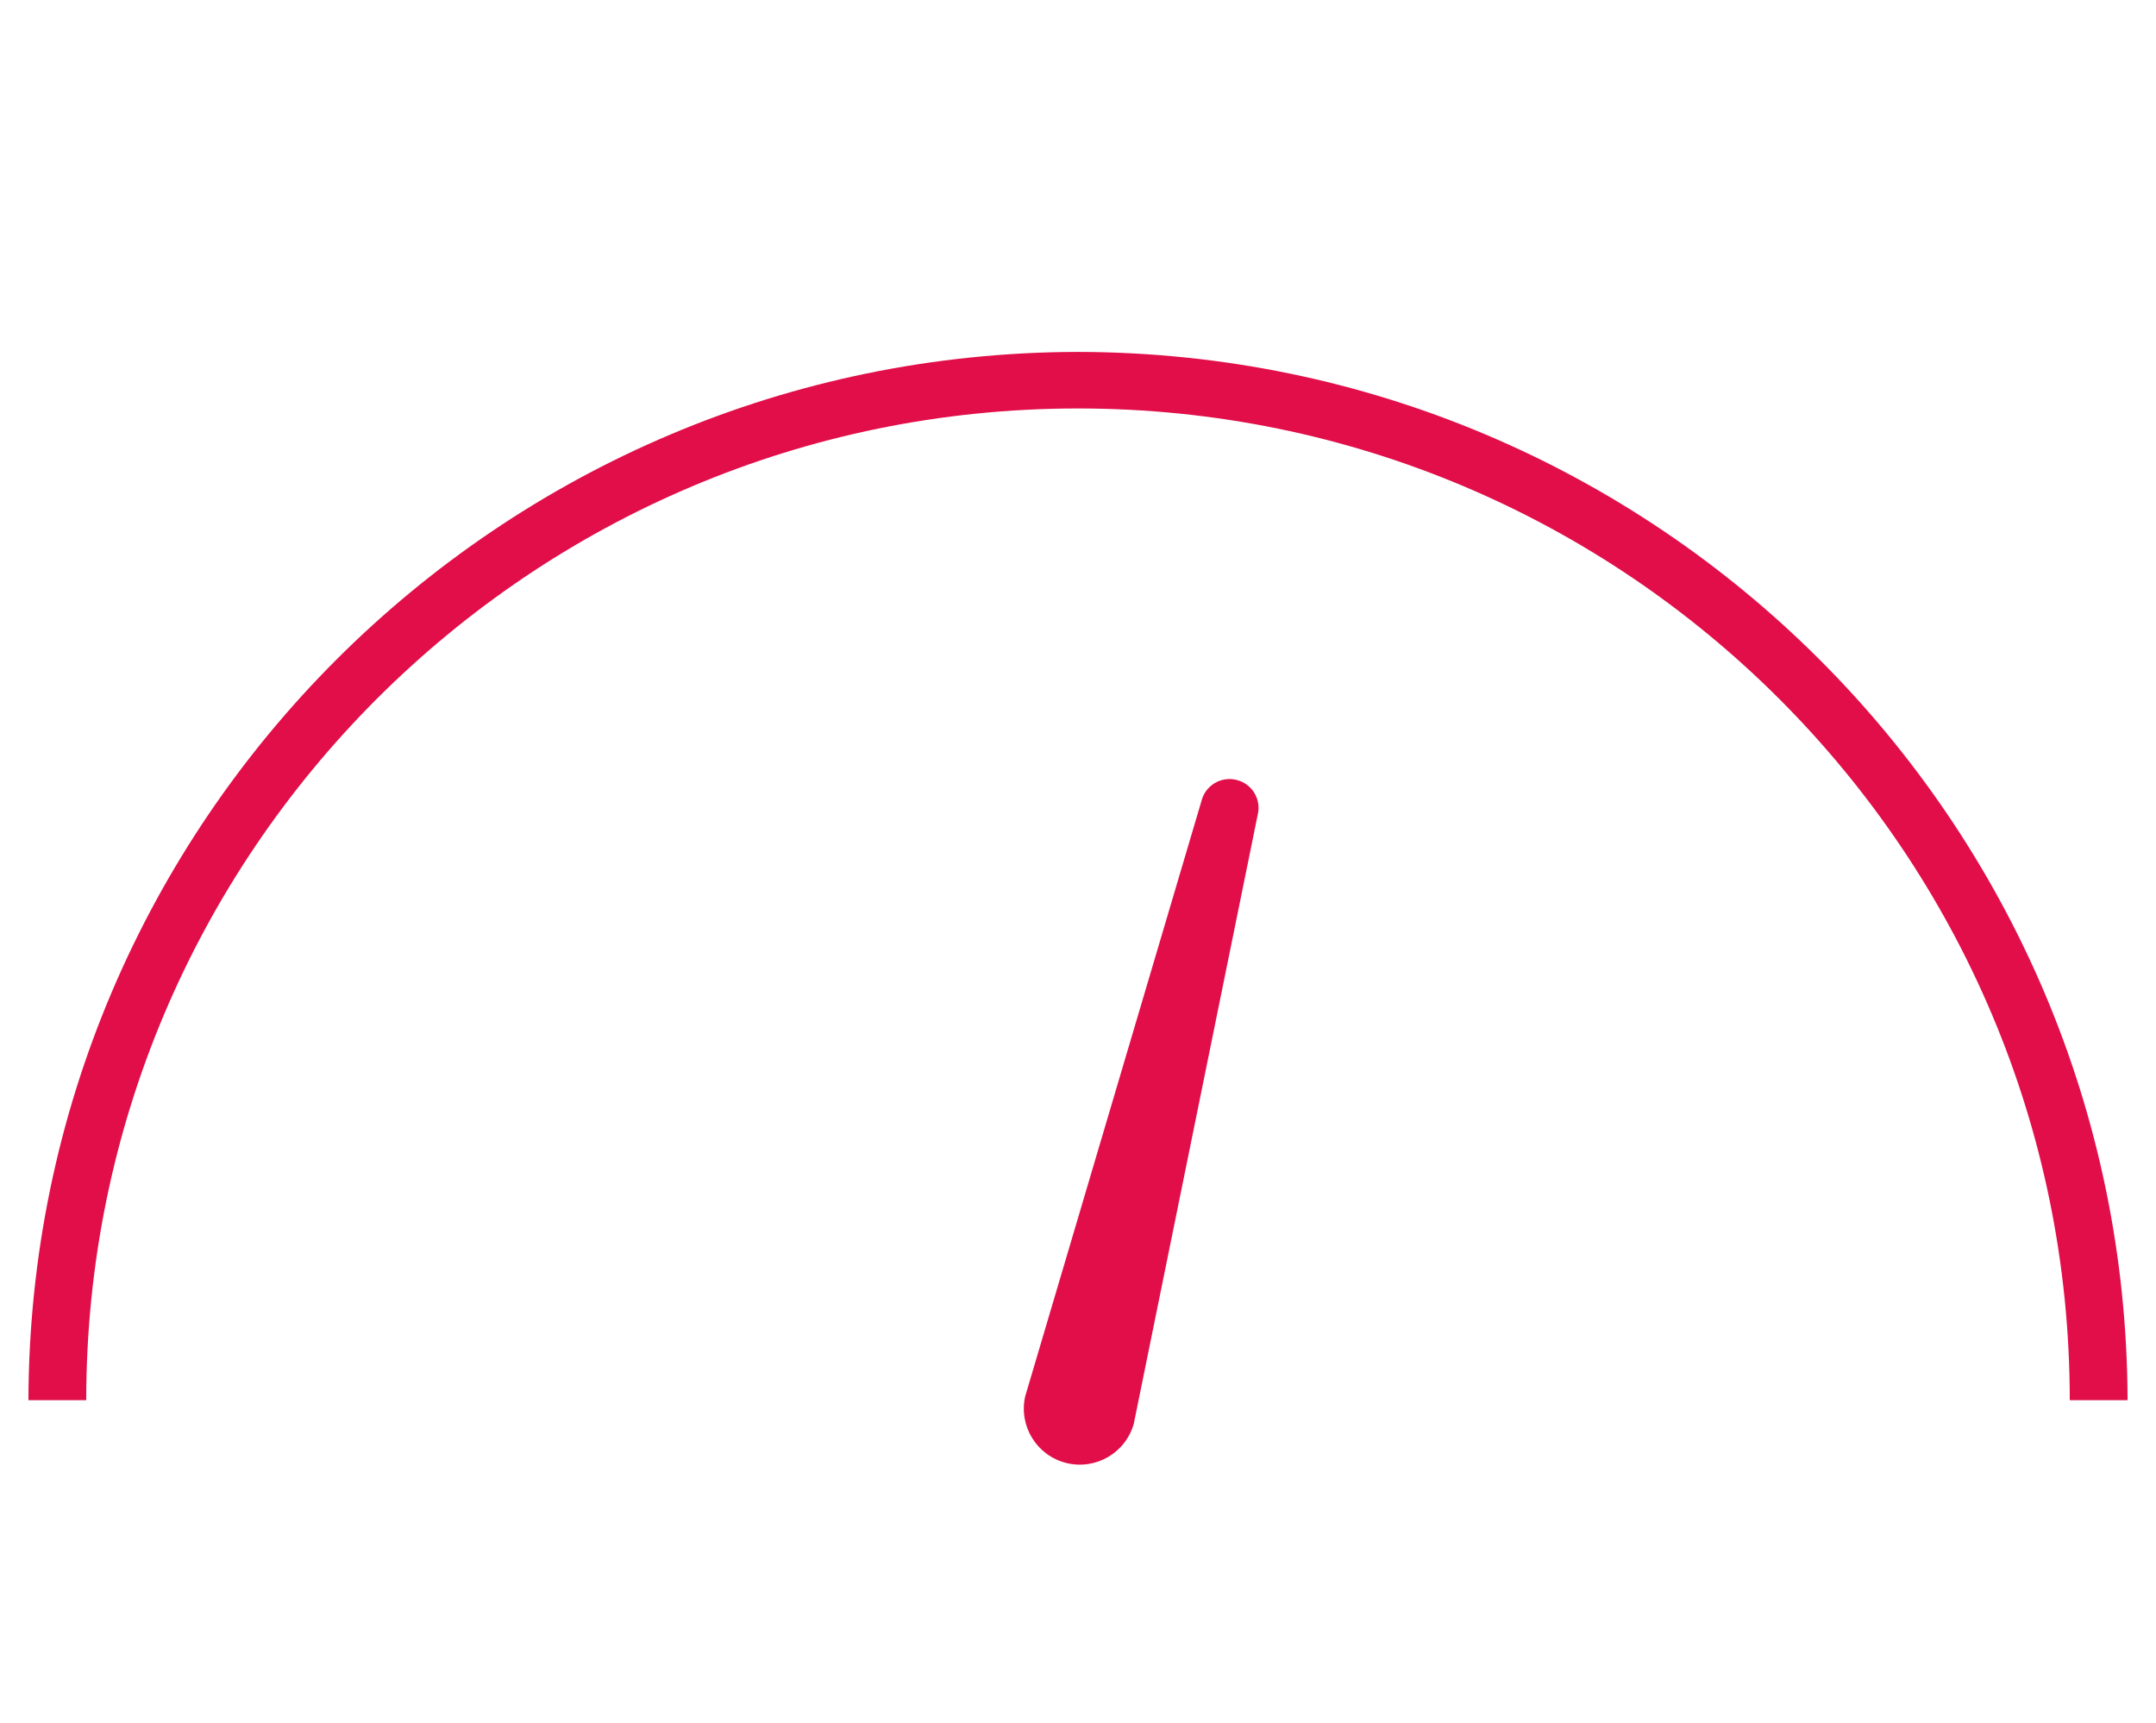 <?xml version="1.0" encoding="UTF-8"?>
<svg width="204px" height="163px" viewBox="0 0 204 163" version="1.1" xmlns="http://www.w3.org/2000/svg" xmlns:xlink="http://www.w3.org/1999/xlink">
    <!-- Generator: Sketch 52.6 (67491) - http://www.bohemiancoding.com/sketch -->
    <title>benchmarking</title>
    <desc>Created with Sketch.</desc>
    <g id="benchmarking" stroke="none" stroke-width="1" fill="none" fill-rule="evenodd">
        <g id="Benchmarking" transform="translate(2, 33)" fill="#E10E49">
            <path d="M100,0.3 C45.231,0.377 0.833,44.721 0.69,99.49 L6.16,99.49 C6.16,47.664 48.174,5.65 100,5.65 C151.826,5.65 193.84,47.664 193.84,99.49 L199.31,99.49 C199.167,44.721 154.769,0.377 100,0.3 Z" id="Path"></path>
            <path d="M115,40.8 C114.294,40.622 113.547,40.733 112.923,41.109 C112.3,41.484 111.852,42.093 111.68,42.8 L95,99.14 C94.376,101.945 96.101,104.736 98.888,105.432 C101.676,106.129 104.511,104.478 105.28,101.71 L117,44.11 C117.178,43.406 117.066,42.659 116.691,42.038 C116.315,41.416 115.706,40.97 115,40.8 Z" id="Path"></path>
        </g>
    </g>
</svg>